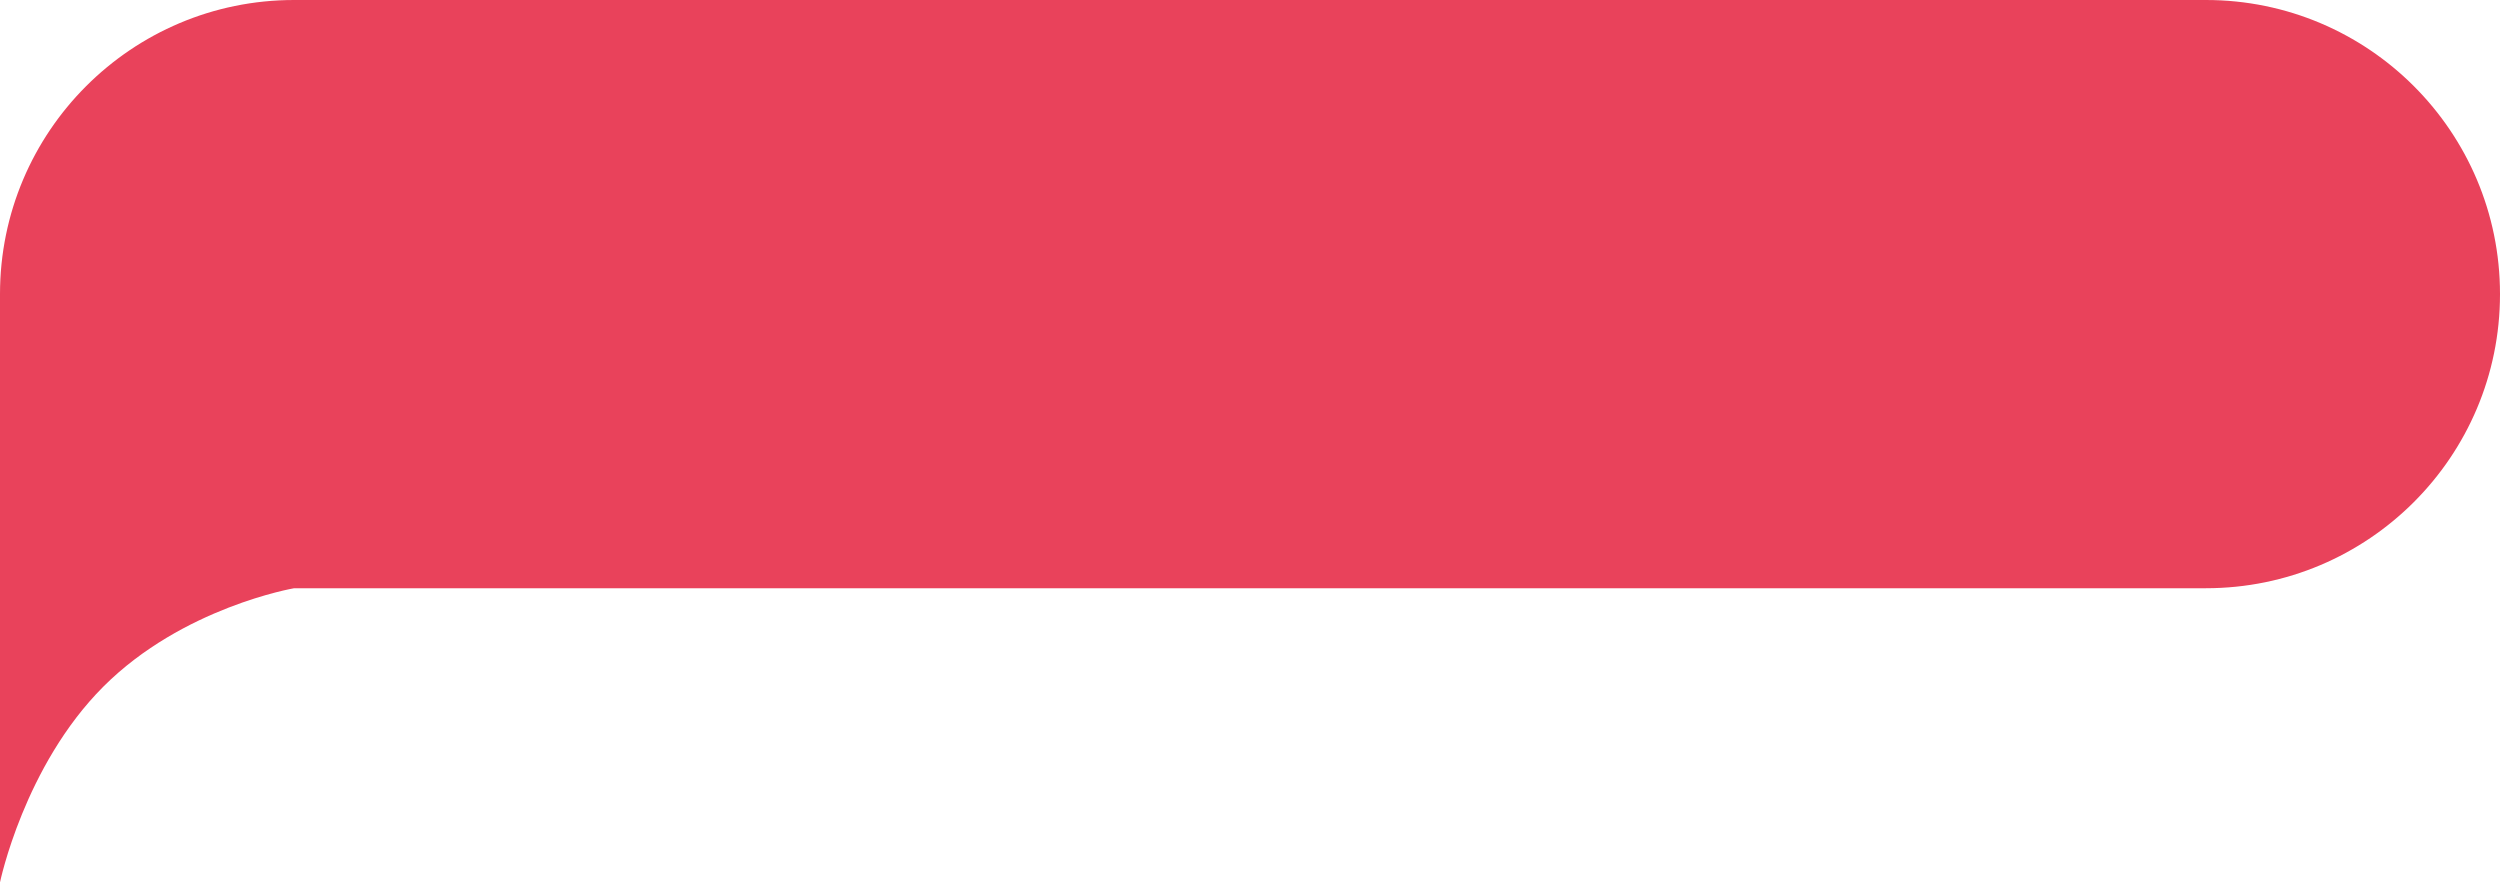 <svg width="136" height="48" viewBox="0 0 136 48" fill="none" xmlns="http://www.w3.org/2000/svg">
<path fill-rule="evenodd" clip-rule="evenodd" d="M16 0C7.163 0 0 7.163 0 16V32V48C0 48 1.313 41.662 5.626 37.349C9.939 33.035 16 32 16 32H120C128.837 32 136 24.837 136 16C136 7.163 128.837 0 120 0H16Z" fill="#E9425B"/>
</svg>
